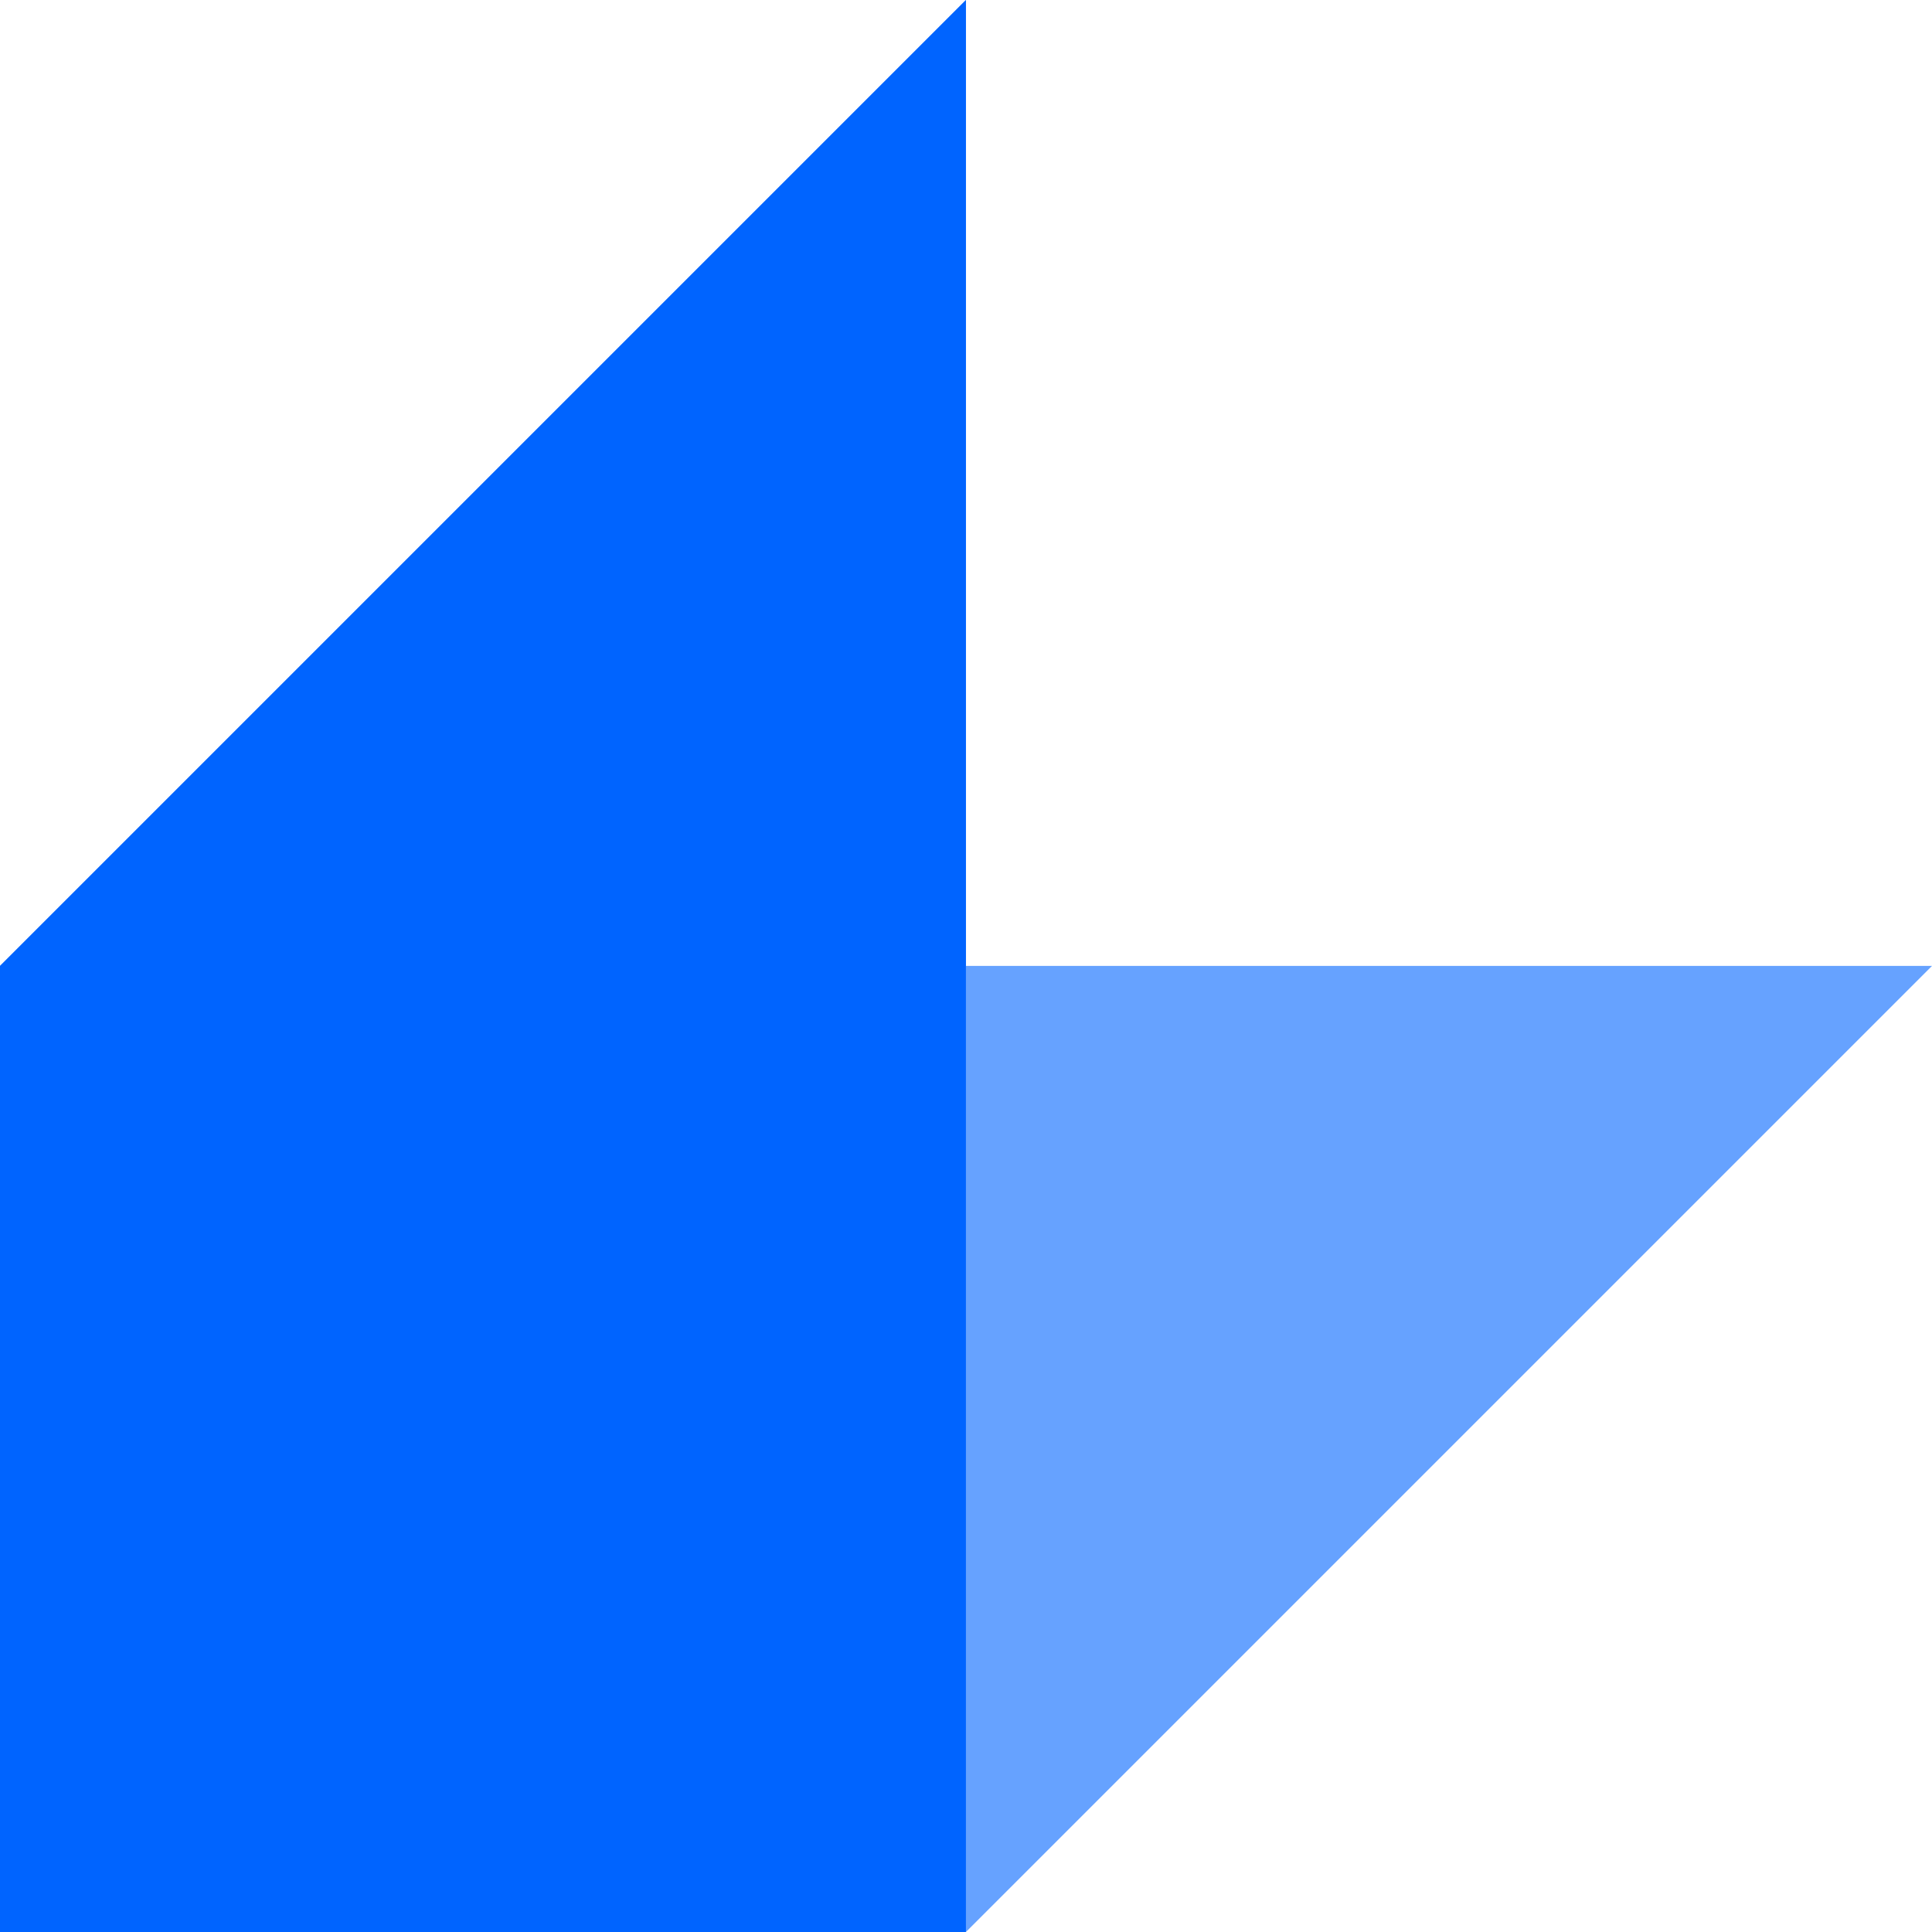 <svg width="48" height="48" viewBox="0 0 48 48" fill="none" xmlns="http://www.w3.org/2000/svg">
<g id="logo">
<g id="Group">
<path id="Vector" d="M23.998 48L48 23.998H23.998V0L0 23.998L23.998 48Z" fill="#66A2FF"/>
</g>
<path id="Vector_2" d="M23.998 23.998V0L0 23.998V48H23.998V23.998Z" fill="#0064FF"/>
</g>
</svg>
